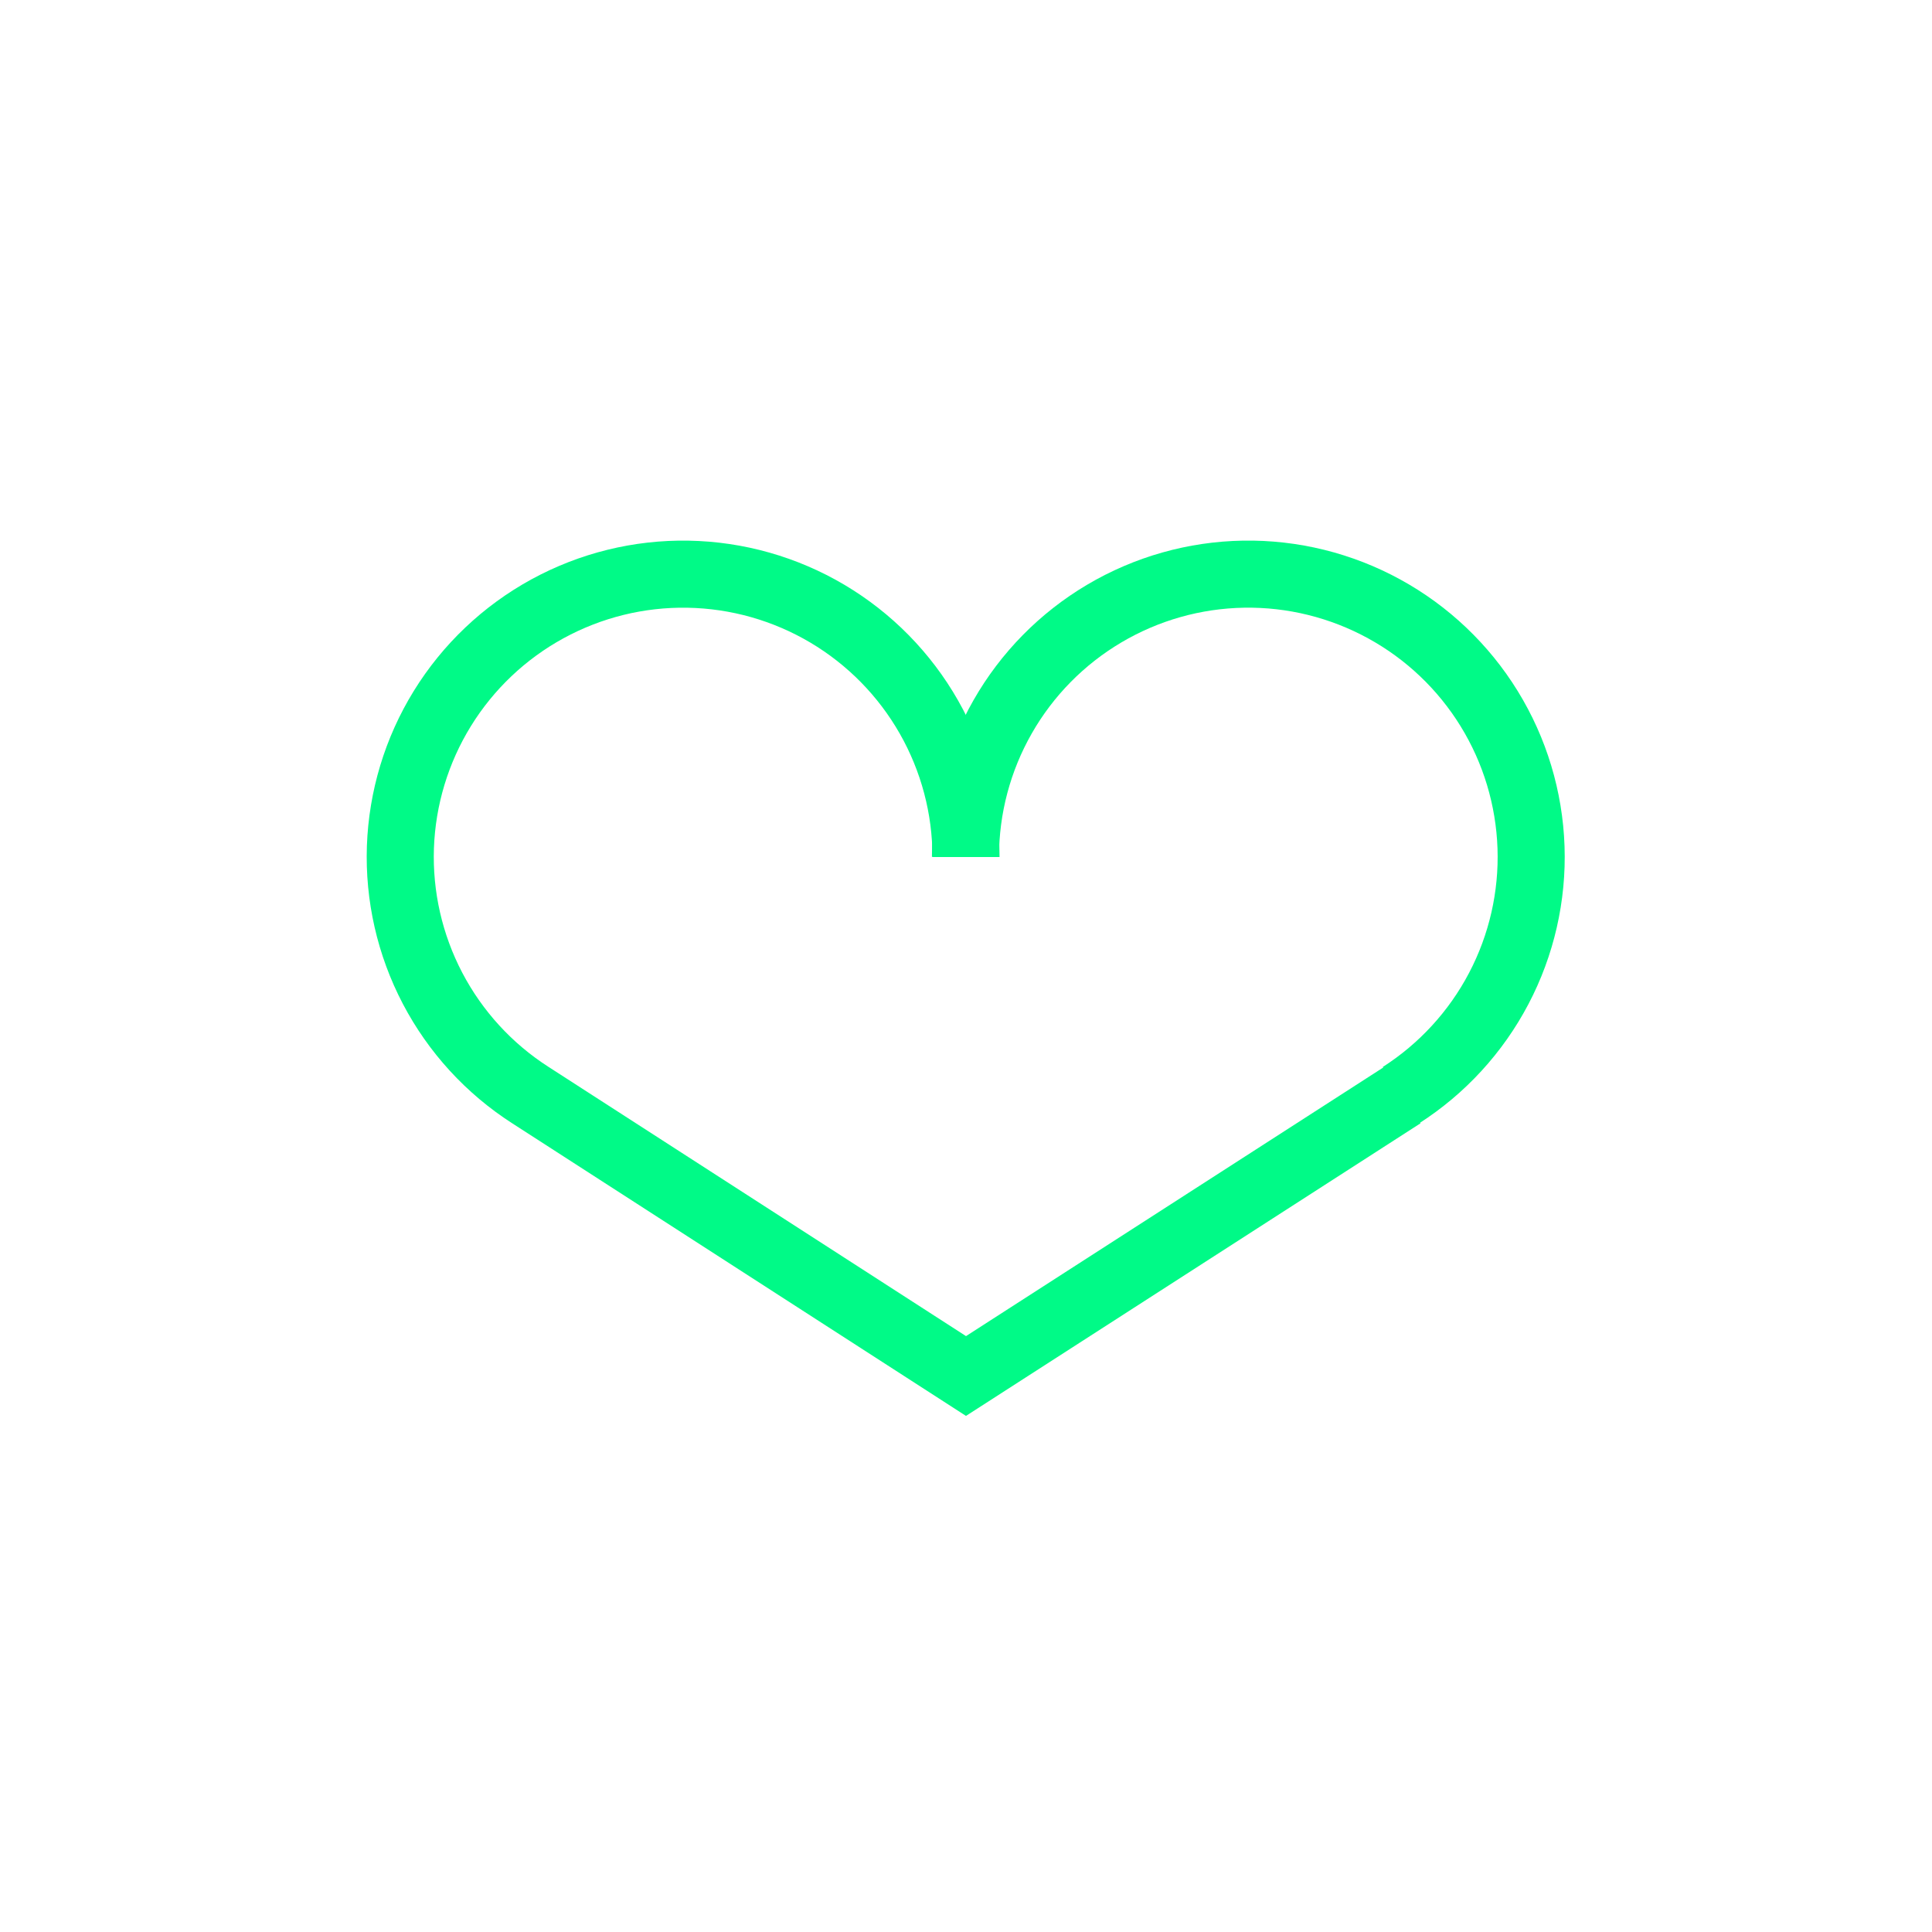 <svg width="64" height="64" viewBox="0 0 64 64" fill="none" xmlns="http://www.w3.org/2000/svg">
<g clip-path="url(#clip0_1335_3242)">
<path d="M32 28.39C32 26.764 31.576 25.165 30.771 23.752C29.966 22.339 28.808 21.16 27.409 20.33C26.01 19.501 24.419 19.049 22.793 19.021C21.167 18.992 19.562 19.388 18.135 20.168C16.708 20.948 15.508 22.086 14.654 23.47C13.8 24.854 13.322 26.436 13.264 28.062C13.208 29.687 13.575 31.299 14.33 32.74C15.085 34.18 16.201 35.399 17.57 36.277L32 45.582L46.454 36.277" stroke="#00FA87" stroke-width="2.222"/>
<path d="M46.405 36.281C47.774 35.404 48.892 34.186 49.648 32.746C50.404 31.306 50.773 29.694 50.717 28.069C50.661 26.444 50.184 24.861 49.331 23.476C48.478 22.091 47.28 20.952 45.853 20.171C44.427 19.39 42.822 18.993 41.196 19.02C39.57 19.047 37.979 19.497 36.579 20.326C35.18 21.154 34.02 22.332 33.214 23.745C32.408 25.157 31.983 26.755 31.982 28.382" stroke="#00FA87" stroke-width="2.222"/>
</g>
<defs>
<clipPath id="clip0_1335_3242">
<rect width="40" height="40" fill="white" transform="translate(12 12)"/>
</clipPath>
</defs>
</svg>
